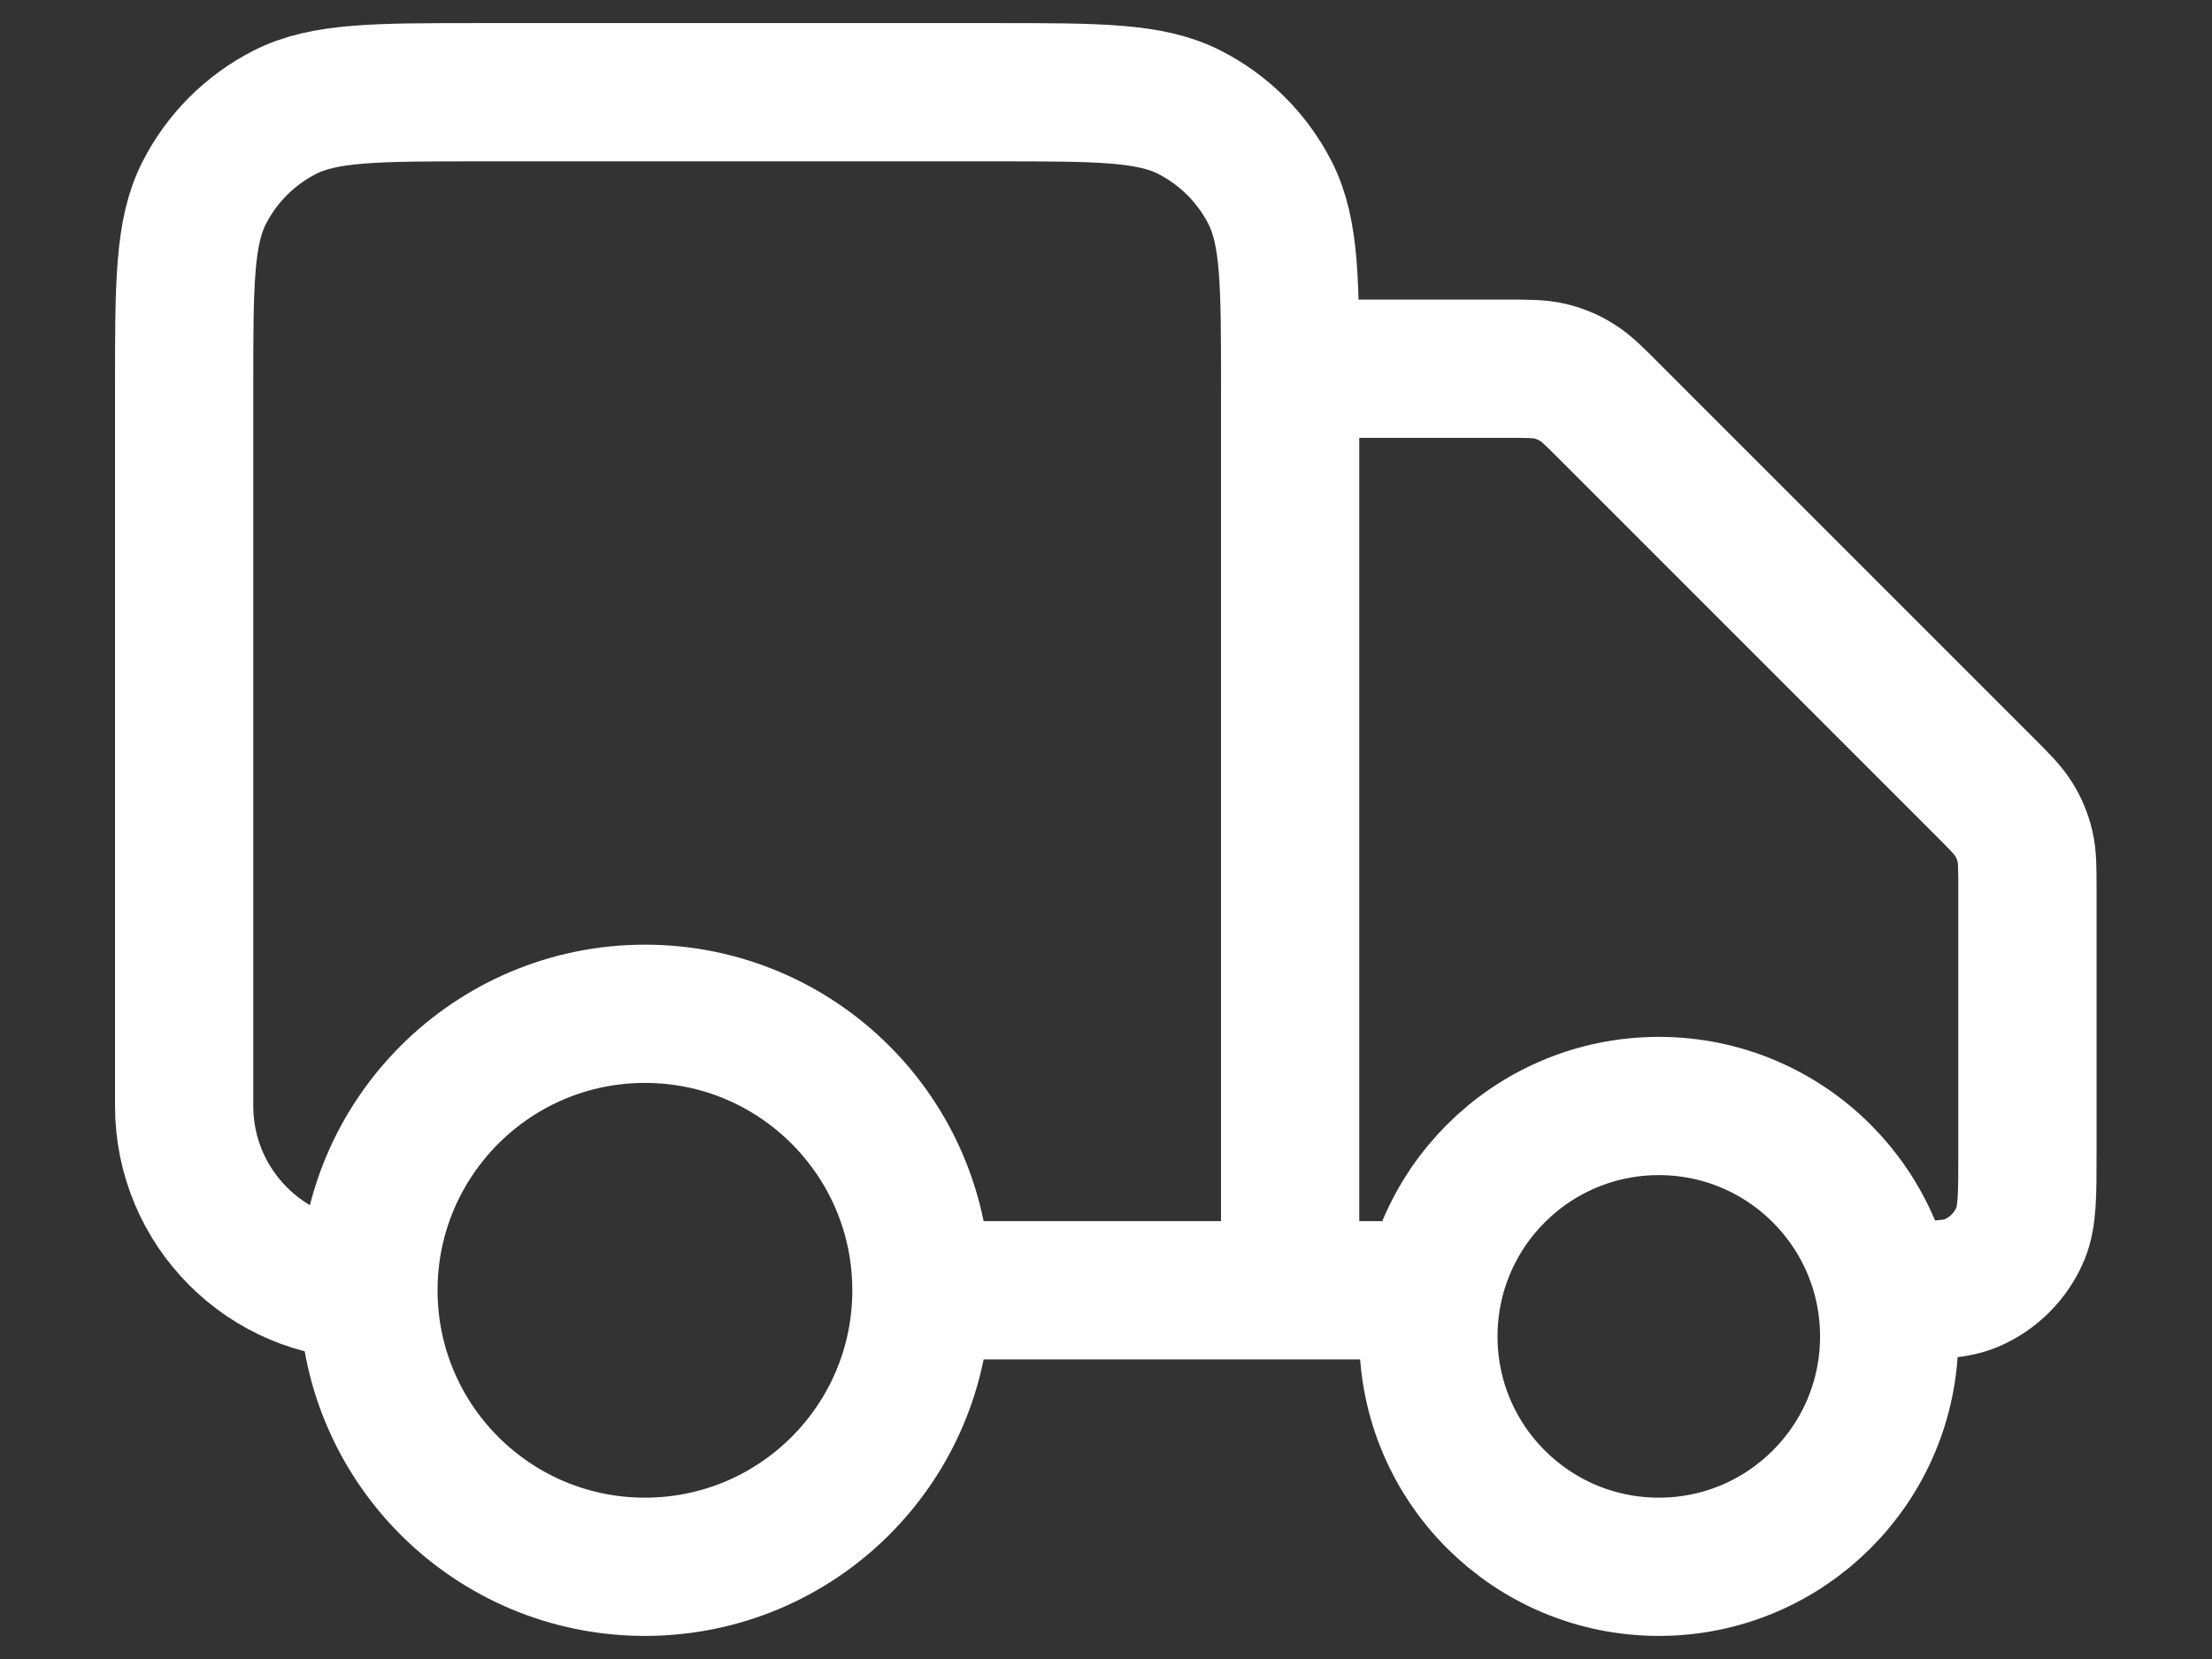 <svg xmlns="http://www.w3.org/2000/svg" fill="none" viewBox="0 0 16 12" height="12" width="16">
<rect x="0" y="0" width="16" height="12" fill="#333333" stroke="none"/>
<path stroke-linejoin="round" stroke-linecap="round" stroke="white" d="M9.332 2.667H10.89C11.053 2.667 11.135 2.667 11.211 2.685C11.28 2.701 11.345 2.728 11.404 2.765C11.472 2.806 11.529 2.864 11.644 2.979L14.353 5.688C14.468 5.803 14.526 5.861 14.567 5.928C14.604 5.987 14.631 6.053 14.647 6.121C14.665 6.197 14.665 6.279 14.665 6.442V8.333C14.665 8.644 14.665 8.799 14.615 8.922C14.547 9.085 14.417 9.215 14.254 9.283C14.131 9.333 13.976 9.333 13.665 9.333M10.332 9.333H9.332M9.332 9.333V2.8C9.332 2.053 9.332 1.68 9.187 1.395C9.059 1.144 8.855 0.94 8.604 0.812C8.319 0.667 7.945 0.667 7.199 0.667H3.465C2.719 0.667 2.345 0.667 2.06 0.812C1.809 0.94 1.605 1.144 1.477 1.395C1.332 1.68 1.332 2.053 1.332 2.8V8C1.332 8.736 1.929 9.333 2.665 9.333M9.332 9.333H6.665M6.665 9.333C6.665 10.438 5.77 11.333 4.665 11.333C3.561 11.333 2.665 10.438 2.665 9.333M6.665 9.333C6.665 8.229 5.77 7.333 4.665 7.333C3.561 7.333 2.665 8.229 2.665 9.333M13.665 9.667C13.665 10.587 12.919 11.333 11.999 11.333C11.078 11.333 10.332 10.587 10.332 9.667C10.332 8.746 11.078 8 11.999 8C12.919 8 13.665 8.746 13.665 9.667Z"></path>
</svg>
